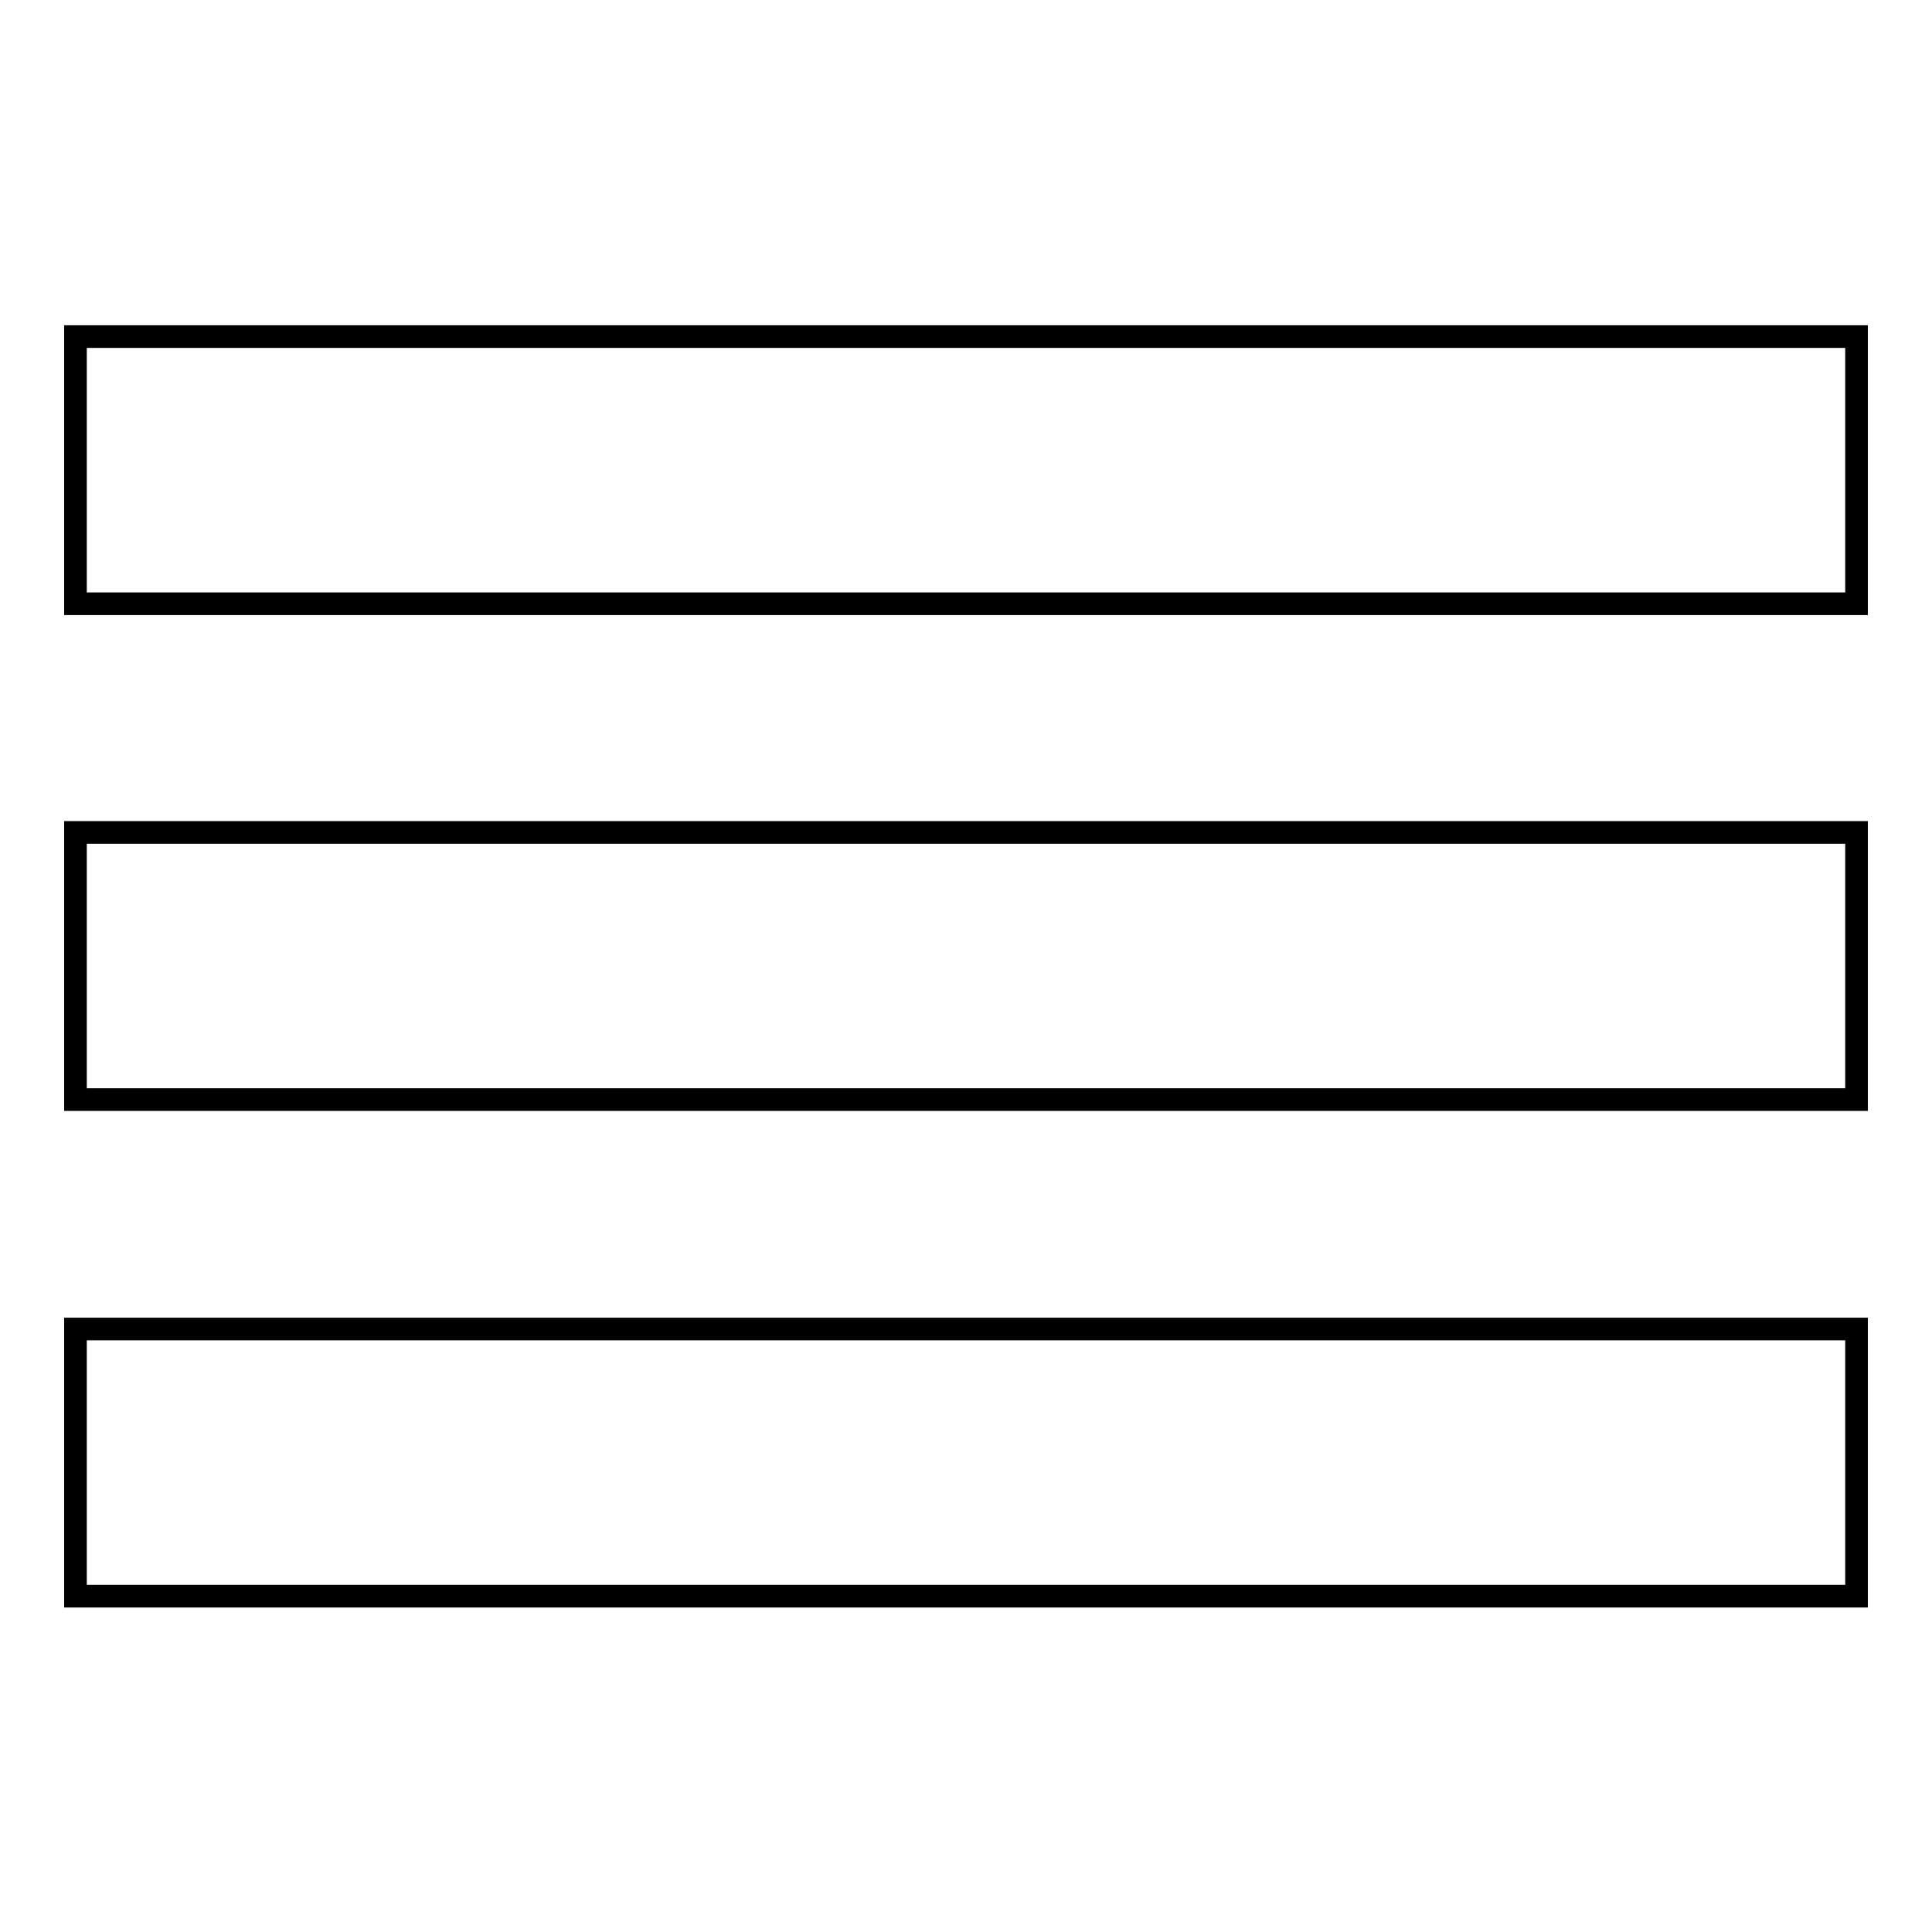 <?xml version="1.0" encoding="utf-8"?>
<!-- Svg Vector Icons : http://www.onlinewebfonts.com/icon -->
<!DOCTYPE svg PUBLIC "-//W3C//DTD SVG 1.1//EN" "http://www.w3.org/Graphics/SVG/1.1/DTD/svg11.dtd">
<svg version="1.1" xmlns="http://www.w3.org/2000/svg" xmlns:xlink="http://www.w3.org/1999/xlink" x="0px" y="0px" viewBox="0 0 256 256" enable-background="new 0 0 256 256" xml:space="preserve">
<g><g><path stroke-width="3" fill-opacity="0" stroke="#000000"  d="M10,44.6h236v35.4H10V44.6L10,44.6z"/><path stroke-width="3" fill-opacity="0" stroke="#000000"  d="M10,110.3h236v35.4H10V110.3L10,110.3z"/><path stroke-width="3" fill-opacity="0" stroke="#000000"  d="M10,176.1h236v35.4H10V176.1L10,176.1z"/></g></g>
</svg>